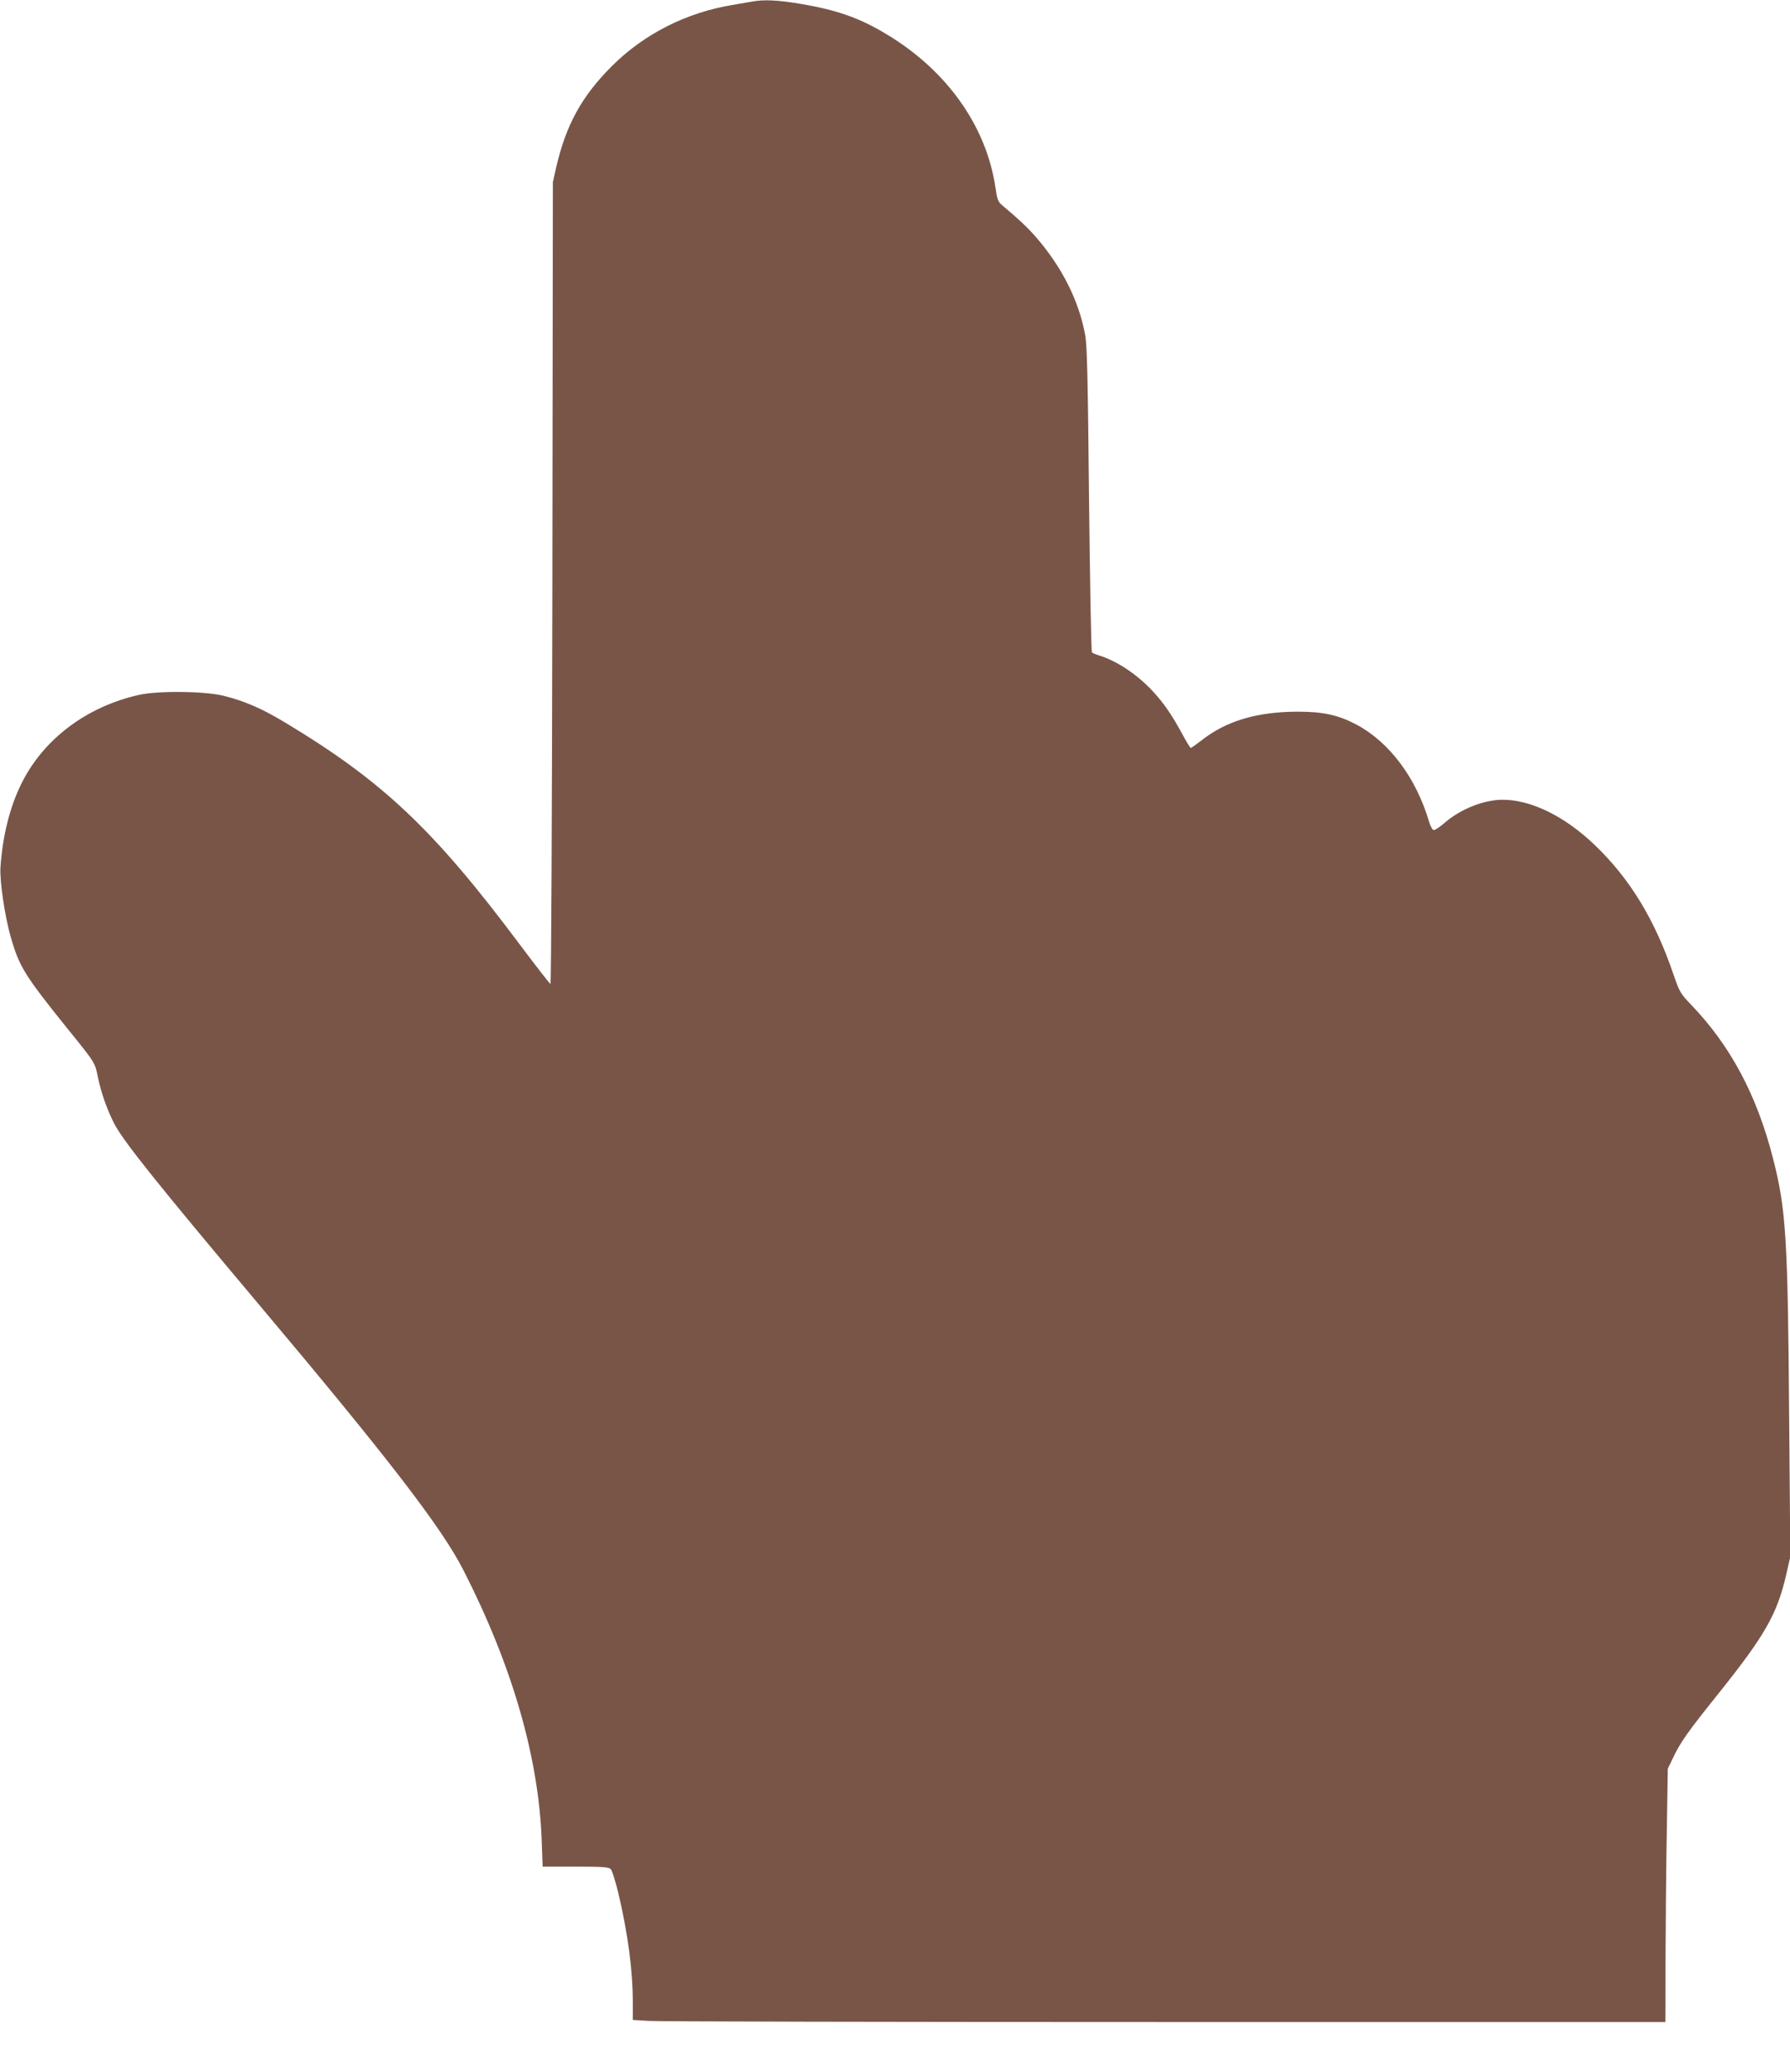 <?xml version="1.0" standalone="no"?>
<!DOCTYPE svg PUBLIC "-//W3C//DTD SVG 20010904//EN"
 "http://www.w3.org/TR/2001/REC-SVG-20010904/DTD/svg10.dtd">
<svg version="1.0" xmlns="http://www.w3.org/2000/svg"
 width="1106pt" height="1280pt" viewBox="0 0 1106 1280"
 preserveAspectRatio="xMidYMid meet">
<g transform="translate(0,1280) scale(0.1,-0.1)"
fill="#795548" stroke="none">
<path d="M4645 12790 c-22 -4 -74 -13 -115 -20 -286 -46 -550 -179 -750 -379
-186 -186 -282 -361 -343 -623 l-21 -93 -3 -2478 c-2 -1409 -7 -2477 -12
-2475 -5 2 -92 114 -194 250 -527 704 -842 1002 -1442 1363 -145 88 -254 135
-383 167 -115 29 -405 32 -522 6 -327 -73 -595 -276 -730 -553 -70 -143 -114
-320 -127 -511 -6 -83 27 -307 64 -434 52 -181 86 -235 342 -554 180 -222 178
-219 196 -310 20 -97 57 -201 101 -287 59 -112 263 -367 904 -1129 792 -941
1120 -1367 1254 -1630 300 -588 464 -1152 483 -1667 l6 -163 203 0 c166 0 205
-3 217 -15 9 -8 29 -74 47 -146 60 -254 90 -480 90 -680 l0 -106 98 -6 c53 -4
1489 -7 3190 -7 l3092 0 1 408 c1 224 4 576 8 782 l6 375 32 66 c43 93 92 163
281 398 289 361 363 492 419 736 l25 110 -7 835 c-8 1132 -19 1310 -100 1625
-100 392 -264 698 -508 951 -65 68 -70 78 -108 188 -115 337 -268 588 -485
796 -184 177 -393 280 -569 280 -118 0 -263 -58 -363 -146 -29 -25 -58 -44
-65 -41 -7 3 -19 25 -26 48 -80 274 -247 496 -451 604 -113 59 -205 79 -360
79 -252 0 -444 -57 -597 -178 -33 -25 -62 -46 -65 -46 -4 0 -28 39 -54 88 -64
117 -113 189 -180 261 -94 102 -220 187 -329 221 -22 7 -44 16 -48 20 -5 4
-12 428 -18 941 -7 735 -12 951 -23 1015 -38 214 -144 425 -307 612 -56 63
-99 103 -211 198 -21 18 -28 37 -37 104 -56 381 -301 726 -674 949 -163 99
-305 149 -524 186 -144 25 -235 29 -308 15z"/>
</g>
</svg>
